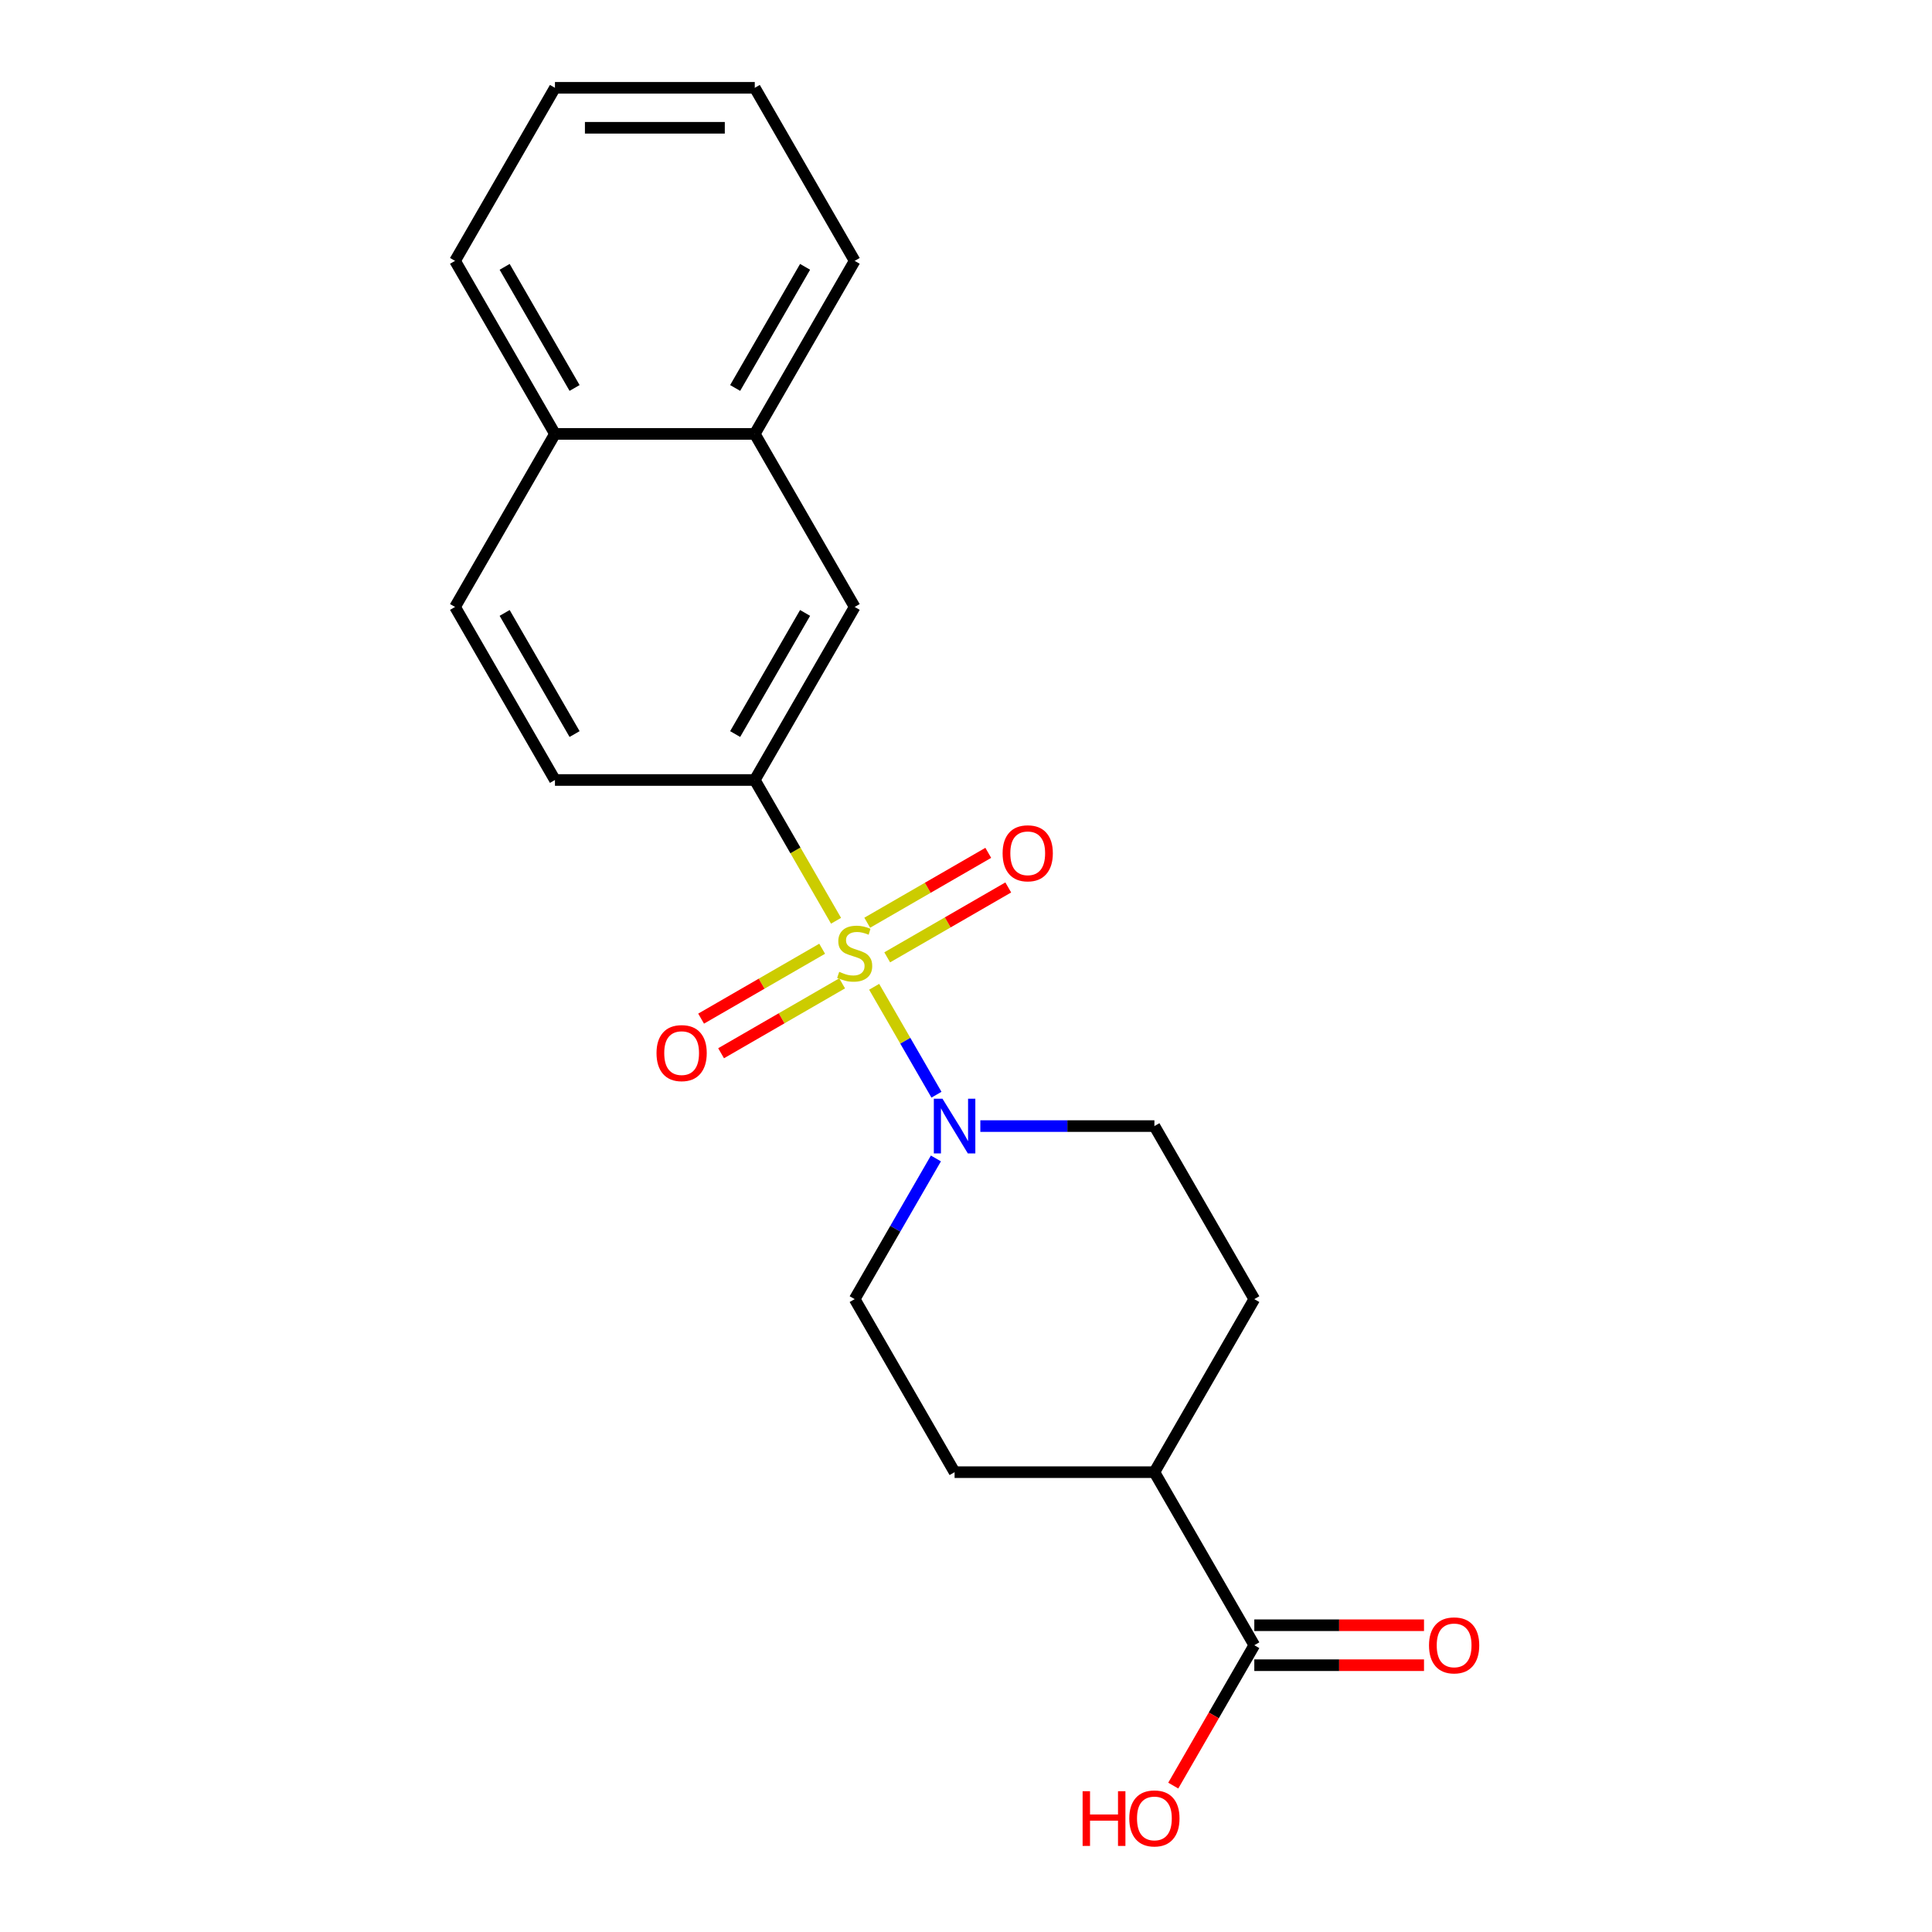 <?xml version='1.0' encoding='iso-8859-1'?>
<svg version='1.1' baseProfile='full'
              xmlns='http://www.w3.org/2000/svg'
                      xmlns:rdkit='http://www.rdkit.org/xml'
                      xmlns:xlink='http://www.w3.org/1999/xlink'
                  xml:space='preserve'
width='1000px' height='1000px' viewBox='0 0 1000 1000'>
<!-- END OF HEADER -->
<rect style='opacity:1.0;fill:#FFFFFF;stroke:none' width='1000' height='1000' x='0' y='0'> </rect>
<path class='bond-0' d='M 452.464,510.758 L 468.59,538.688' style='fill:none;fill-rule:evenodd;stroke:#CCCC00;stroke-width:6px;stroke-linecap:butt;stroke-linejoin:miter;stroke-opacity:1' />
<path class='bond-0' d='M 468.59,538.688 L 484.715,566.619' style='fill:none;fill-rule:evenodd;stroke:#0000FF;stroke-width:6px;stroke-linecap:butt;stroke-linejoin:miter;stroke-opacity:1' />
<path class='bond-1' d='M 432.735,476.587 L 411.702,440.156' style='fill:none;fill-rule:evenodd;stroke:#CCCC00;stroke-width:6px;stroke-linecap:butt;stroke-linejoin:miter;stroke-opacity:1' />
<path class='bond-1' d='M 411.702,440.156 L 390.668,403.725' style='fill:none;fill-rule:evenodd;stroke:#000000;stroke-width:6px;stroke-linecap:butt;stroke-linejoin:miter;stroke-opacity:1' />
<path class='bond-3' d='M 425.544,491.071 L 394.217,509.157' style='fill:none;fill-rule:evenodd;stroke:#CCCC00;stroke-width:6px;stroke-linecap:butt;stroke-linejoin:miter;stroke-opacity:1' />
<path class='bond-3' d='M 394.217,509.157 L 362.89,527.244' style='fill:none;fill-rule:evenodd;stroke:#FF0000;stroke-width:6px;stroke-linecap:butt;stroke-linejoin:miter;stroke-opacity:1' />
<path class='bond-3' d='M 435.886,508.984 L 404.559,527.071' style='fill:none;fill-rule:evenodd;stroke:#CCCC00;stroke-width:6px;stroke-linecap:butt;stroke-linejoin:miter;stroke-opacity:1' />
<path class='bond-3' d='M 404.559,527.071 L 373.233,545.157' style='fill:none;fill-rule:evenodd;stroke:#FF0000;stroke-width:6px;stroke-linecap:butt;stroke-linejoin:miter;stroke-opacity:1' />
<path class='bond-4' d='M 459.217,495.514 L 490.544,477.428' style='fill:none;fill-rule:evenodd;stroke:#CCCC00;stroke-width:6px;stroke-linecap:butt;stroke-linejoin:miter;stroke-opacity:1' />
<path class='bond-4' d='M 490.544,477.428 L 521.87,459.341' style='fill:none;fill-rule:evenodd;stroke:#FF0000;stroke-width:6px;stroke-linecap:butt;stroke-linejoin:miter;stroke-opacity:1' />
<path class='bond-4' d='M 448.875,477.6 L 480.201,459.514' style='fill:none;fill-rule:evenodd;stroke:#CCCC00;stroke-width:6px;stroke-linecap:butt;stroke-linejoin:miter;stroke-opacity:1' />
<path class='bond-4' d='M 480.201,459.514 L 511.528,441.428' style='fill:none;fill-rule:evenodd;stroke:#FF0000;stroke-width:6px;stroke-linecap:butt;stroke-linejoin:miter;stroke-opacity:1' />
<path class='bond-7' d='M 484.424,599.606 L 463.402,636.016' style='fill:none;fill-rule:evenodd;stroke:#0000FF;stroke-width:6px;stroke-linecap:butt;stroke-linejoin:miter;stroke-opacity:1' />
<path class='bond-7' d='M 463.402,636.016 L 442.38,672.427' style='fill:none;fill-rule:evenodd;stroke:#000000;stroke-width:6px;stroke-linecap:butt;stroke-linejoin:miter;stroke-opacity:1' />
<path class='bond-8' d='M 507.418,582.86 L 552.467,582.86' style='fill:none;fill-rule:evenodd;stroke:#0000FF;stroke-width:6px;stroke-linecap:butt;stroke-linejoin:miter;stroke-opacity:1' />
<path class='bond-8' d='M 552.467,582.86 L 597.516,582.86' style='fill:none;fill-rule:evenodd;stroke:#000000;stroke-width:6px;stroke-linecap:butt;stroke-linejoin:miter;stroke-opacity:1' />
<path class='bond-5' d='M 390.668,403.725 L 442.38,314.157' style='fill:none;fill-rule:evenodd;stroke:#000000;stroke-width:6px;stroke-linecap:butt;stroke-linejoin:miter;stroke-opacity:1' />
<path class='bond-5' d='M 380.512,379.947 L 416.71,317.25' style='fill:none;fill-rule:evenodd;stroke:#000000;stroke-width:6px;stroke-linecap:butt;stroke-linejoin:miter;stroke-opacity:1' />
<path class='bond-10' d='M 390.668,403.725 L 287.245,403.725' style='fill:none;fill-rule:evenodd;stroke:#000000;stroke-width:6px;stroke-linecap:butt;stroke-linejoin:miter;stroke-opacity:1' />
<path class='bond-2' d='M 649.228,851.563 L 597.516,761.995' style='fill:none;fill-rule:evenodd;stroke:#000000;stroke-width:6px;stroke-linecap:butt;stroke-linejoin:miter;stroke-opacity:1' />
<path class='bond-11' d='M 649.228,861.905 L 693.147,861.905' style='fill:none;fill-rule:evenodd;stroke:#000000;stroke-width:6px;stroke-linecap:butt;stroke-linejoin:miter;stroke-opacity:1' />
<path class='bond-11' d='M 693.147,861.905 L 737.066,861.905' style='fill:none;fill-rule:evenodd;stroke:#FF0000;stroke-width:6px;stroke-linecap:butt;stroke-linejoin:miter;stroke-opacity:1' />
<path class='bond-11' d='M 649.228,841.22 L 693.147,841.22' style='fill:none;fill-rule:evenodd;stroke:#000000;stroke-width:6px;stroke-linecap:butt;stroke-linejoin:miter;stroke-opacity:1' />
<path class='bond-11' d='M 693.147,841.22 L 737.066,841.22' style='fill:none;fill-rule:evenodd;stroke:#FF0000;stroke-width:6px;stroke-linecap:butt;stroke-linejoin:miter;stroke-opacity:1' />
<path class='bond-16' d='M 649.228,851.563 L 628.252,887.894' style='fill:none;fill-rule:evenodd;stroke:#000000;stroke-width:6px;stroke-linecap:butt;stroke-linejoin:miter;stroke-opacity:1' />
<path class='bond-16' d='M 628.252,887.894 L 607.276,924.225' style='fill:none;fill-rule:evenodd;stroke:#FF0000;stroke-width:6px;stroke-linecap:butt;stroke-linejoin:miter;stroke-opacity:1' />
<path class='bond-6' d='M 442.38,314.157 L 390.668,224.59' style='fill:none;fill-rule:evenodd;stroke:#000000;stroke-width:6px;stroke-linecap:butt;stroke-linejoin:miter;stroke-opacity:1' />
<path class='bond-17' d='M 390.668,224.59 L 442.38,135.022' style='fill:none;fill-rule:evenodd;stroke:#000000;stroke-width:6px;stroke-linecap:butt;stroke-linejoin:miter;stroke-opacity:1' />
<path class='bond-17' d='M 380.512,200.812 L 416.71,138.115' style='fill:none;fill-rule:evenodd;stroke:#000000;stroke-width:6px;stroke-linecap:butt;stroke-linejoin:miter;stroke-opacity:1' />
<path class='bond-22' d='M 390.668,224.59 L 287.245,224.59' style='fill:none;fill-rule:evenodd;stroke:#000000;stroke-width:6px;stroke-linecap:butt;stroke-linejoin:miter;stroke-opacity:1' />
<path class='bond-13' d='M 442.38,672.427 L 494.092,761.995' style='fill:none;fill-rule:evenodd;stroke:#000000;stroke-width:6px;stroke-linecap:butt;stroke-linejoin:miter;stroke-opacity:1' />
<path class='bond-12' d='M 597.516,582.86 L 649.228,672.427' style='fill:none;fill-rule:evenodd;stroke:#000000;stroke-width:6px;stroke-linecap:butt;stroke-linejoin:miter;stroke-opacity:1' />
<path class='bond-9' d='M 597.516,761.995 L 649.228,672.427' style='fill:none;fill-rule:evenodd;stroke:#000000;stroke-width:6px;stroke-linecap:butt;stroke-linejoin:miter;stroke-opacity:1' />
<path class='bond-21' d='M 597.516,761.995 L 494.092,761.995' style='fill:none;fill-rule:evenodd;stroke:#000000;stroke-width:6px;stroke-linecap:butt;stroke-linejoin:miter;stroke-opacity:1' />
<path class='bond-15' d='M 287.245,403.725 L 235.533,314.157' style='fill:none;fill-rule:evenodd;stroke:#000000;stroke-width:6px;stroke-linecap:butt;stroke-linejoin:miter;stroke-opacity:1' />
<path class='bond-15' d='M 297.401,379.947 L 261.203,317.25' style='fill:none;fill-rule:evenodd;stroke:#000000;stroke-width:6px;stroke-linecap:butt;stroke-linejoin:miter;stroke-opacity:1' />
<path class='bond-14' d='M 287.245,224.59 L 235.533,314.157' style='fill:none;fill-rule:evenodd;stroke:#000000;stroke-width:6px;stroke-linecap:butt;stroke-linejoin:miter;stroke-opacity:1' />
<path class='bond-18' d='M 287.245,224.59 L 235.533,135.022' style='fill:none;fill-rule:evenodd;stroke:#000000;stroke-width:6px;stroke-linecap:butt;stroke-linejoin:miter;stroke-opacity:1' />
<path class='bond-18' d='M 297.401,200.812 L 261.203,138.115' style='fill:none;fill-rule:evenodd;stroke:#000000;stroke-width:6px;stroke-linecap:butt;stroke-linejoin:miter;stroke-opacity:1' />
<path class='bond-19' d='M 442.38,135.022 L 390.668,45.455' style='fill:none;fill-rule:evenodd;stroke:#000000;stroke-width:6px;stroke-linecap:butt;stroke-linejoin:miter;stroke-opacity:1' />
<path class='bond-20' d='M 235.533,135.022 L 287.245,45.455' style='fill:none;fill-rule:evenodd;stroke:#000000;stroke-width:6px;stroke-linecap:butt;stroke-linejoin:miter;stroke-opacity:1' />
<path class='bond-23' d='M 390.668,45.455 L 287.245,45.455' style='fill:none;fill-rule:evenodd;stroke:#000000;stroke-width:6px;stroke-linecap:butt;stroke-linejoin:miter;stroke-opacity:1' />
<path class='bond-23' d='M 375.155,66.139 L 302.758,66.139' style='fill:none;fill-rule:evenodd;stroke:#000000;stroke-width:6px;stroke-linecap:butt;stroke-linejoin:miter;stroke-opacity:1' />
<path  class='atom-0' d='M 434.38 503.012
Q 434.7 503.132, 436.02 503.692
Q 437.34 504.252, 438.78 504.612
Q 440.26 504.932, 441.7 504.932
Q 444.38 504.932, 445.94 503.652
Q 447.5 502.332, 447.5 500.052
Q 447.5 498.492, 446.7 497.532
Q 445.94 496.572, 444.74 496.052
Q 443.54 495.532, 441.54 494.932
Q 439.02 494.172, 437.5 493.452
Q 436.02 492.732, 434.94 491.212
Q 433.9 489.692, 433.9 487.132
Q 433.9 483.572, 436.3 481.372
Q 438.74 479.172, 443.54 479.172
Q 446.82 479.172, 450.54 480.732
L 449.62 483.812
Q 446.22 482.412, 443.66 482.412
Q 440.9 482.412, 439.38 483.572
Q 437.86 484.692, 437.9 486.652
Q 437.9 488.172, 438.66 489.092
Q 439.46 490.012, 440.58 490.532
Q 441.74 491.052, 443.66 491.652
Q 446.22 492.452, 447.74 493.252
Q 449.26 494.052, 450.34 495.692
Q 451.46 497.292, 451.46 500.052
Q 451.46 503.972, 448.82 506.092
Q 446.22 508.172, 441.86 508.172
Q 439.34 508.172, 437.42 507.612
Q 435.54 507.092, 433.3 506.172
L 434.38 503.012
' fill='#CCCC00'/>
<path  class='atom-1' d='M 487.832 568.7
L 497.112 583.7
Q 498.032 585.18, 499.512 587.86
Q 500.992 590.54, 501.072 590.7
L 501.072 568.7
L 504.832 568.7
L 504.832 597.02
L 500.952 597.02
L 490.992 580.62
Q 489.832 578.7, 488.592 576.5
Q 487.392 574.3, 487.032 573.62
L 487.032 597.02
L 483.352 597.02
L 483.352 568.7
L 487.832 568.7
' fill='#0000FF'/>
<path  class='atom-4' d='M 339.813 545.084
Q 339.813 538.284, 343.173 534.484
Q 346.533 530.684, 352.813 530.684
Q 359.093 530.684, 362.453 534.484
Q 365.813 538.284, 365.813 545.084
Q 365.813 551.964, 362.413 555.884
Q 359.013 559.764, 352.813 559.764
Q 346.573 559.764, 343.173 555.884
Q 339.813 552.004, 339.813 545.084
M 352.813 556.564
Q 357.133 556.564, 359.453 553.684
Q 361.813 550.764, 361.813 545.084
Q 361.813 539.524, 359.453 536.724
Q 357.133 533.884, 352.813 533.884
Q 348.493 533.884, 346.133 536.684
Q 343.813 539.484, 343.813 545.084
Q 343.813 550.804, 346.133 553.684
Q 348.493 556.564, 352.813 556.564
' fill='#FF0000'/>
<path  class='atom-5' d='M 518.948 441.66
Q 518.948 434.86, 522.308 431.06
Q 525.668 427.26, 531.948 427.26
Q 538.228 427.26, 541.588 431.06
Q 544.948 434.86, 544.948 441.66
Q 544.948 448.54, 541.548 452.46
Q 538.148 456.34, 531.948 456.34
Q 525.708 456.34, 522.308 452.46
Q 518.948 448.58, 518.948 441.66
M 531.948 453.14
Q 536.268 453.14, 538.588 450.26
Q 540.948 447.34, 540.948 441.66
Q 540.948 436.1, 538.588 433.3
Q 536.268 430.46, 531.948 430.46
Q 527.628 430.46, 525.268 433.26
Q 522.948 436.06, 522.948 441.66
Q 522.948 447.38, 525.268 450.26
Q 527.628 453.14, 531.948 453.14
' fill='#FF0000'/>
<path  class='atom-12' d='M 739.651 851.643
Q 739.651 844.843, 743.011 841.043
Q 746.371 837.243, 752.651 837.243
Q 758.931 837.243, 762.291 841.043
Q 765.651 844.843, 765.651 851.643
Q 765.651 858.523, 762.251 862.443
Q 758.851 866.323, 752.651 866.323
Q 746.411 866.323, 743.011 862.443
Q 739.651 858.563, 739.651 851.643
M 752.651 863.123
Q 756.971 863.123, 759.291 860.243
Q 761.651 857.323, 761.651 851.643
Q 761.651 846.083, 759.291 843.283
Q 756.971 840.443, 752.651 840.443
Q 748.331 840.443, 745.971 843.243
Q 743.651 846.043, 743.651 851.643
Q 743.651 857.363, 745.971 860.243
Q 748.331 863.123, 752.651 863.123
' fill='#FF0000'/>
<path  class='atom-17' d='M 560.356 927.13
L 564.196 927.13
L 564.196 939.17
L 578.676 939.17
L 578.676 927.13
L 582.516 927.13
L 582.516 955.45
L 578.676 955.45
L 578.676 942.37
L 564.196 942.37
L 564.196 955.45
L 560.356 955.45
L 560.356 927.13
' fill='#FF0000'/>
<path  class='atom-17' d='M 584.516 941.21
Q 584.516 934.41, 587.876 930.61
Q 591.236 926.81, 597.516 926.81
Q 603.796 926.81, 607.156 930.61
Q 610.516 934.41, 610.516 941.21
Q 610.516 948.09, 607.116 952.01
Q 603.716 955.89, 597.516 955.89
Q 591.276 955.89, 587.876 952.01
Q 584.516 948.13, 584.516 941.21
M 597.516 952.69
Q 601.836 952.69, 604.156 949.81
Q 606.516 946.89, 606.516 941.21
Q 606.516 935.65, 604.156 932.85
Q 601.836 930.01, 597.516 930.01
Q 593.196 930.01, 590.836 932.81
Q 588.516 935.61, 588.516 941.21
Q 588.516 946.93, 590.836 949.81
Q 593.196 952.69, 597.516 952.69
' fill='#FF0000'/>
</svg>

